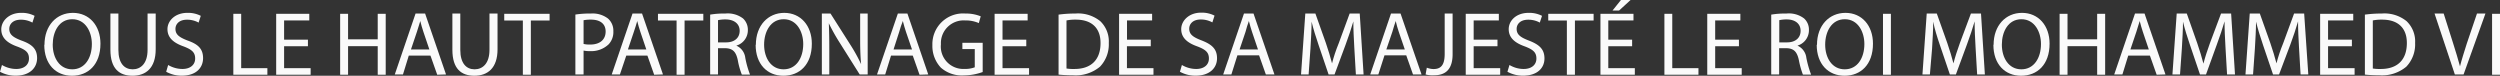 <svg xmlns="http://www.w3.org/2000/svg" viewBox="0 0 369.32 11.19"><rect x="0" y="0" width="369.32" height="11.19" fill="#333333" stroke="none"/><defs><style>.cls-1,.cls-2{fill:#fafafa;}.cls-2{fill-rule:evenodd;}</style></defs><g id="Layer_2" data-name="Layer 2"><g id="Calque_1" data-name="Calque 1"><rect class="cls-1" x="368.15" y="2.04" width="1.17" height="9"></rect><path class="cls-1" d="M367.17,2l-3.23,9h-1.29l-3-9H361l1.41,4.44c.38,1.21.72,2.31,1,3.36h0c.25-1,.63-2.17,1-3.35L365.92,2Z"></path><path class="cls-2" d="M351.9,2.9a6.36,6.36,0,0,0-1.37.12h0v7.1a6.6,6.6,0,0,0,1.18.07c2.49,0,3.85-1.39,3.85-3.82C355.57,4.25,354.37,2.9,351.9,2.9Zm-.42,8.22a20.94,20.94,0,0,1-2.12-.1V2.16A17.89,17.89,0,0,1,351.84,2a5.2,5.2,0,0,1,3.67,1.12,4.12,4.12,0,0,1,1.27,3.23,4.77,4.77,0,0,1-1.3,3.5A5.6,5.6,0,0,1,351.48,11.12Z"></path><polygon class="cls-1" points="343.92 5.86 347.44 5.86 347.44 5.86 347.44 6.83 343.92 6.83 343.92 10.07 347.84 10.07 347.84 11.04 342.75 11.04 342.75 2.04 347.64 2.04 347.64 3.02 343.92 3.02 343.92 5.86"></polygon><path class="cls-1" d="M341,11h-1.14l-.23-3.95c-.07-1.25-.15-2.76-.14-3.89h0c-.31,1.06-.68,2.18-1.14,3.42L336.68,11h-.89L334.33,6.7c-.43-1.27-.79-2.43-1.05-3.5h0c0,1.13-.09,2.64-.17,4L332.84,11h-1.12l.63-9h1.49l1.55,4.36c.37,1.1.68,2.09.91,3h0c.23-.91.55-1.9,1-3L338.9,2h1.49Z"></path><path class="cls-1" d="M330.17,11H329l-.23-3.95c-.07-1.25-.15-2.76-.14-3.89h0c-.31,1.06-.68,2.18-1.14,3.42L325.89,11H325L323.54,6.7c-.43-1.27-.8-2.43-1.05-3.5h0c0,1.13-.09,2.64-.17,4L322.05,11h-1.12l.63-9h1.49L324.6,6.4c.37,1.1.68,2.09.91,3h0c.23-.91.55-1.9.95-3L328.11,2h1.49Z"></path><path class="cls-2" d="M315.6,4.7l-.88,2.61h2.72l-.88-2.6c-.19-.55-.32-1.06-.45-1.55l0-.09h0C315.92,3.61,315.78,4.15,315.6,4.7Zm3,6.34-1-2.83h-3.2L313.54,11h-1.21l3.07-9h1.41l3.09,9Z"></path><polygon class="cls-1" points="304.26 11.04 304.26 2.04 305.43 2.04 305.43 5.81 309.81 5.81 309.81 2.04 310.99 2.04 310.99 11.04 309.81 11.04 309.81 6.82 305.43 6.82 305.43 11.04 304.26 11.04"></polygon><path class="cls-2" d="M301.51,6.5c0-1.79-.94-3.66-2.89-3.66s-2.89,1.83-2.89,3.76,1,3.64,2.88,3.64S301.51,8.55,301.51,6.5Zm-7,.12c0-2.85,1.78-4.72,4.2-4.72s4.07,1.88,4.07,4.55c0,3.1-1.82,4.74-4.21,4.74S294.48,9.48,294.48,6.62Z"></path><path class="cls-1" d="M293.22,11h-1.14l-.23-3.95c-.07-1.25-.15-2.76-.14-3.89h0c-.31,1.06-.68,2.18-1.14,3.42L288.94,11h-.89L286.59,6.7c-.43-1.27-.8-2.43-1-3.5h0c0,1.13-.09,2.64-.17,4L285.1,11H284l.63-9h1.49l1.55,4.36c.37,1.1.68,2.09.91,3h0c.23-.91.55-1.9.95-3L291.16,2h1.49Z"></path><rect class="cls-1" x="278.17" y="2.04" width="1.17" height="9"></rect><path class="cls-2" d="M275.42,6.5c0-1.79-.94-3.66-2.89-3.66s-2.9,1.83-2.9,3.76,1,3.64,2.89,3.64S275.42,8.55,275.42,6.5Zm-7,.12c0-2.85,1.79-4.72,4.21-4.72s4.06,1.88,4.06,4.55c0,3.1-1.81,4.74-4.2,4.74S268.38,9.48,268.38,6.62Z"></path><path class="cls-2" d="M264,2.87a4.89,4.89,0,0,0-1.15.11V6.26H264c1.25,0,2-.68,2-1.71S265.22,2.89,264,2.87ZM262.83,11h-1.17V2.16A12.31,12.31,0,0,1,263.9,2a3.7,3.7,0,0,1,2.62.73,2.23,2.23,0,0,1,.71,1.71,2.37,2.37,0,0,1-1.7,2.3v0a2.24,2.24,0,0,1,1.32,1.81,15.09,15.09,0,0,0,.7,2.47h-1.21a12.56,12.56,0,0,1-.6-2.15c-.27-1.24-.75-1.71-1.81-1.75h-1.1Z"></path><polygon class="cls-1" points="253.38 5.86 256.89 5.86 256.89 5.86 256.89 6.83 253.38 6.83 253.38 10.07 257.3 10.07 257.3 11.04 252.21 11.04 252.21 2.04 257.1 2.04 257.1 3.02 253.38 3.02 253.38 5.86"></polygon><polygon class="cls-1" points="250.91 11.04 245.88 11.04 245.88 2.04 247.04 2.04 247.04 10.07 250.91 10.07 250.91 11.04"></polygon><polygon class="cls-1" points="238.21 1.56 239.46 0 240.88 0 239.18 1.56 238.21 1.56"></polygon><polygon class="cls-1" points="237.59 5.86 241.11 5.86 241.11 5.86 241.11 6.83 237.59 6.83 237.59 10.07 241.51 10.07 241.51 11.04 236.43 11.04 236.43 2.04 241.31 2.04 241.31 3.02 237.59 3.02 237.59 5.86"></polygon><polygon class="cls-1" points="232.66 11.04 231.47 11.04 231.47 3.03 228.72 3.03 228.72 2.04 235.42 2.04 235.42 3.03 232.66 3.03 232.66 11.04"></polygon><path class="cls-1" d="M225,11.18a4.73,4.73,0,0,1-2.31-.58h0l.3-1a4.12,4.12,0,0,0,2.09.59c1.19,0,1.89-.63,1.89-1.54s-.48-1.32-1.7-1.79c-1.48-.52-2.39-1.28-2.39-2.55S224,1.9,225.8,1.9a4.14,4.14,0,0,1,2,.44l-.33,1a3.47,3.47,0,0,0-1.71-.43c-1.24,0-1.71.73-1.71,1.35,0,.84.55,1.25,1.8,1.73,1.53.59,2.31,1.26,2.31,2.65S227.12,11.18,225,11.18Z"></path><polygon class="cls-1" points="217.7 5.86 221.22 5.86 221.22 5.86 221.22 6.83 217.7 6.83 217.7 10.07 221.62 10.07 221.62 11.04 216.53 11.04 216.53 2.04 221.42 2.04 221.42 3.02 217.7 3.02 217.7 5.86"></polygon><path class="cls-1" d="M211.76,10.2c1,0,1.66-.46,1.66-2.23h0V2h1.17v6c0,2.39-1.18,3.12-2.74,3.12A3.84,3.84,0,0,1,210.6,11l.18-1A2.88,2.88,0,0,0,211.76,10.2Z"></path><path class="cls-2" d="M205.69,4.7l-.89,2.61h2.73l-.89-2.6c-.19-.55-.32-1.06-.44-1.55l0-.09h0C206,3.61,205.86,4.15,205.69,4.7ZM208.74,11l-1-2.83h-3.21L203.62,11h-1.2l3.07-9h1.41L210,11Z"></path><path class="cls-1" d="M201.44,11H200.3l-.23-3.95c-.07-1.25-.15-2.76-.14-3.89h0c-.31,1.06-.68,2.18-1.14,3.42L197.15,11h-.88L194.81,6.7c-.43-1.27-.8-2.43-1.05-3.5h0c0,1.13-.09,2.64-.17,4L193.32,11H192.2l.63-9h1.49l1.55,4.36c.37,1.1.68,2.09.91,3h0c.23-.91.55-1.9,1-3L199.38,2h1.49Z"></path><path class="cls-2" d="M184,4.7l-.88,2.61h2.72l-.88-2.6c-.19-.55-.32-1.06-.45-1.55l0-.09h0C184.3,3.61,184.15,4.15,184,4.7ZM187,11l-1-2.83h-3.2L181.91,11H180.7l3.07-9h1.41l3.09,9Z"></path><path class="cls-1" d="M176.62,11.18a4.7,4.7,0,0,1-2.31-.58h0l.29-1a4.19,4.19,0,0,0,2.1.59c1.19,0,1.89-.63,1.89-1.54s-.48-1.32-1.7-1.79c-1.48-.52-2.39-1.28-2.39-2.55s1.17-2.44,2.92-2.44a4.08,4.08,0,0,1,2,.44l-.32,1a3.49,3.49,0,0,0-1.72-.43c-1.23,0-1.7.73-1.7,1.35,0,.84.55,1.25,1.8,1.73,1.53.59,2.31,1.26,2.31,2.65S178.75,11.18,176.62,11.18Z"></path><polygon class="cls-1" points="166.49 5.86 170 5.86 170 5.86 170 6.83 166.48 6.83 166.48 10.07 170.4 10.07 170.4 11.04 165.32 11.04 165.32 2.04 170.2 2.04 170.2 3.02 166.49 3.02 166.49 5.86"></polygon><path class="cls-2" d="M158.92,2.9a6.36,6.36,0,0,0-1.37.12h0v7.1a6.6,6.6,0,0,0,1.18.07c2.49,0,3.85-1.39,3.85-3.82C162.59,4.25,161.39,2.9,158.92,2.9Zm-.42,8.22a20.94,20.94,0,0,1-2.12-.1V2.16A17.89,17.89,0,0,1,158.86,2a5.2,5.2,0,0,1,3.67,1.12,4.12,4.12,0,0,1,1.27,3.23,4.77,4.77,0,0,1-1.3,3.5A5.6,5.6,0,0,1,158.5,11.12Z"></path><polygon class="cls-1" points="148.1 5.86 151.61 5.86 151.61 5.86 151.61 6.83 148.1 6.83 148.1 10.07 152.02 10.07 152.02 11.04 146.93 11.04 146.93 2.04 151.81 2.04 151.81 3.02 148.1 3.02 148.1 5.86"></polygon><path class="cls-1" d="M142.17,6.32h3v4.32a8.41,8.41,0,0,1-2.78.5A4.69,4.69,0,0,1,139,10a4.65,4.65,0,0,1-1.26-3.35A4.53,4.53,0,0,1,142.62,2a5.78,5.78,0,0,1,2.26.41l-.28,1a4.8,4.8,0,0,0-2-.39A3.36,3.36,0,0,0,139,6.54a3.31,3.31,0,0,0,3.49,3.64A3.84,3.84,0,0,0,144,9.94V7.25h-1.83Z"></path><path class="cls-2" d="M132.84,4.7,132,7.31h2.73l-.89-2.6c-.19-.55-.32-1.06-.45-1.55l0-.09h0C133.16,3.61,133,4.15,132.84,4.7Zm3,6.34-1-2.83h-3.21L130.77,11h-1.21l3.08-9h1.41l3.08,9Z"></path><path class="cls-1" d="M122.51,7.2V11h-1.1V2h1.28l2.9,4.56a25.28,25.28,0,0,1,1.62,2.92h0c-.11-1.2-.14-2.3-.14-3.7V2h1.11v9H127l-2.87-4.56a28.7,28.7,0,0,1-1.69-3l0,0C122.49,4.62,122.51,5.7,122.51,7.2Z"></path><path class="cls-2" d="M118.66,6.5c0-1.79-.94-3.66-2.88-3.66s-2.9,1.83-2.9,3.76,1,3.64,2.88,3.64S118.66,8.55,118.66,6.5Zm-7,.12c0-2.85,1.79-4.72,4.2-4.72s4.07,1.88,4.07,4.55c0,3.1-1.81,4.74-4.2,4.74S111.63,9.48,111.63,6.62Z"></path><path class="cls-2" d="M107.23,2.87a5,5,0,0,0-1.16.11V6.26h1.2c1.25,0,2-.68,2-1.71S108.46,2.89,107.23,2.87ZM106.07,11h-1.16V2.16A12.23,12.23,0,0,1,107.15,2a3.72,3.72,0,0,1,2.62.73,2.27,2.27,0,0,1,.71,1.71,2.36,2.36,0,0,1-1.71,2.3v0a2.23,2.23,0,0,1,1.33,1.81,14.1,14.1,0,0,0,.7,2.47h-1.21a10.85,10.85,0,0,1-.6-2.15c-.27-1.24-.75-1.71-1.82-1.75h-1.1Z"></path><polygon class="cls-1" points="101.13 11.04 99.95 11.04 99.95 3.03 97.2 3.03 97.2 2.04 103.9 2.04 103.9 3.03 101.13 3.03 101.13 11.04"></polygon><path class="cls-2" d="M93.64,4.7l-.88,2.61h2.72l-.88-2.6c-.19-.55-.32-1.06-.45-1.55l0-.09h0C94,3.61,93.82,4.15,93.64,4.7Zm3,6.34-1-2.83H92.52L91.58,11H90.37l3.07-9h1.41l3.09,9Z"></path><path class="cls-2" d="M87.31,2.9a5.19,5.19,0,0,0-1.1.09h0v3.5a3.8,3.8,0,0,0,1,.09c1.41,0,2.26-.73,2.26-1.92S88.6,2.9,87.31,2.9ZM86.21,11H85V2.15A14.1,14.1,0,0,1,87.28,2a3.74,3.74,0,0,1,2.54.74,2.39,2.39,0,0,1,.79,1.89,2.63,2.63,0,0,1-.7,1.92,3.72,3.72,0,0,1-2.76,1,3.88,3.88,0,0,1-.94-.08Z"></path><polygon class="cls-1" points="78.42 11.04 77.24 11.04 77.24 3.03 74.49 3.03 74.49 2.04 81.19 2.04 81.19 3.03 78.42 3.03 78.42 11.04"></polygon><path class="cls-1" d="M66.83,7.35V2H68V7.37c0,2,.9,2.87,2.11,2.87s2.2-.88,2.2-2.87V2H73.5V7.29c0,2.77-1.46,3.9-3.42,3.9S66.83,10.14,66.83,7.35Z"></path><path class="cls-2" d="M61.59,4.7l-.88,2.61h2.72l-.88-2.6c-.19-.55-.32-1.06-.45-1.55l0-.09h0C61.92,3.61,61.77,4.15,61.59,4.7Zm3,6.34-1-2.83h-3.2L59.53,11H58.32l3.07-9H62.8l3.09,9Z"></path><polygon class="cls-1" points="50.25 11.04 50.25 2.04 51.42 2.04 51.42 5.81 55.8 5.81 55.8 2.04 56.98 2.04 56.98 11.04 55.8 11.04 55.8 6.82 51.42 6.82 51.42 11.04 50.25 11.04"></polygon><polygon class="cls-1" points="41.97 5.86 45.49 5.86 45.49 5.86 45.49 6.83 41.97 6.83 41.97 10.07 45.89 10.07 45.89 11.04 40.8 11.04 40.8 2.04 45.69 2.04 45.69 3.02 41.97 3.02 41.97 5.86"></polygon><polygon class="cls-1" points="39.5 11.04 34.47 11.04 34.47 2.04 35.63 2.04 35.63 10.07 39.5 10.07 39.5 11.04"></polygon><path class="cls-1" d="M26.86,11.18a4.7,4.7,0,0,1-2.31-.58h0l.29-1a4.19,4.19,0,0,0,2.1.59c1.19,0,1.89-.63,1.89-1.54s-.48-1.32-1.7-1.79c-1.48-.52-2.39-1.28-2.39-2.55S25.9,1.9,27.66,1.9a4.08,4.08,0,0,1,2,.44l-.32,1a3.49,3.49,0,0,0-1.72-.43c-1.23,0-1.7.73-1.7,1.35,0,.84.55,1.25,1.8,1.73C29.25,6.53,30,7.2,30,8.59S29,11.18,26.86,11.18Z"></path><path class="cls-1" d="M16.31,7.35V2h1.18V7.37c0,2,.9,2.87,2.11,2.87s2.2-.88,2.2-2.87V2H23V7.29c0,2.77-1.46,3.9-3.42,3.9S16.31,10.14,16.31,7.35Z"></path><path class="cls-2" d="M13.57,6.5c0-1.79-.94-3.66-2.89-3.66S7.79,4.67,7.79,6.6s1,3.64,2.88,3.64S13.57,8.55,13.57,6.5Zm-7,.12c0-2.85,1.78-4.72,4.2-4.72s4.07,1.88,4.07,4.55c0,3.1-1.82,4.74-4.21,4.74S6.54,9.48,6.54,6.62Z"></path><path class="cls-1" d="M2.31,11.18A4.7,4.7,0,0,1,0,10.6H0l.29-1a4.19,4.19,0,0,0,2.1.59c1.19,0,1.89-.63,1.89-1.54S3.8,7.36,2.58,6.89C1.1,6.37.19,5.61.19,4.34S1.35,1.9,3.11,1.9a4.08,4.08,0,0,1,2,.44l-.32,1a3.49,3.49,0,0,0-1.72-.43c-1.23,0-1.7.73-1.7,1.35,0,.84.55,1.25,1.8,1.73C4.7,6.53,5.48,7.2,5.48,8.59S4.44,11.18,2.31,11.18Z"></path></g></g></svg>